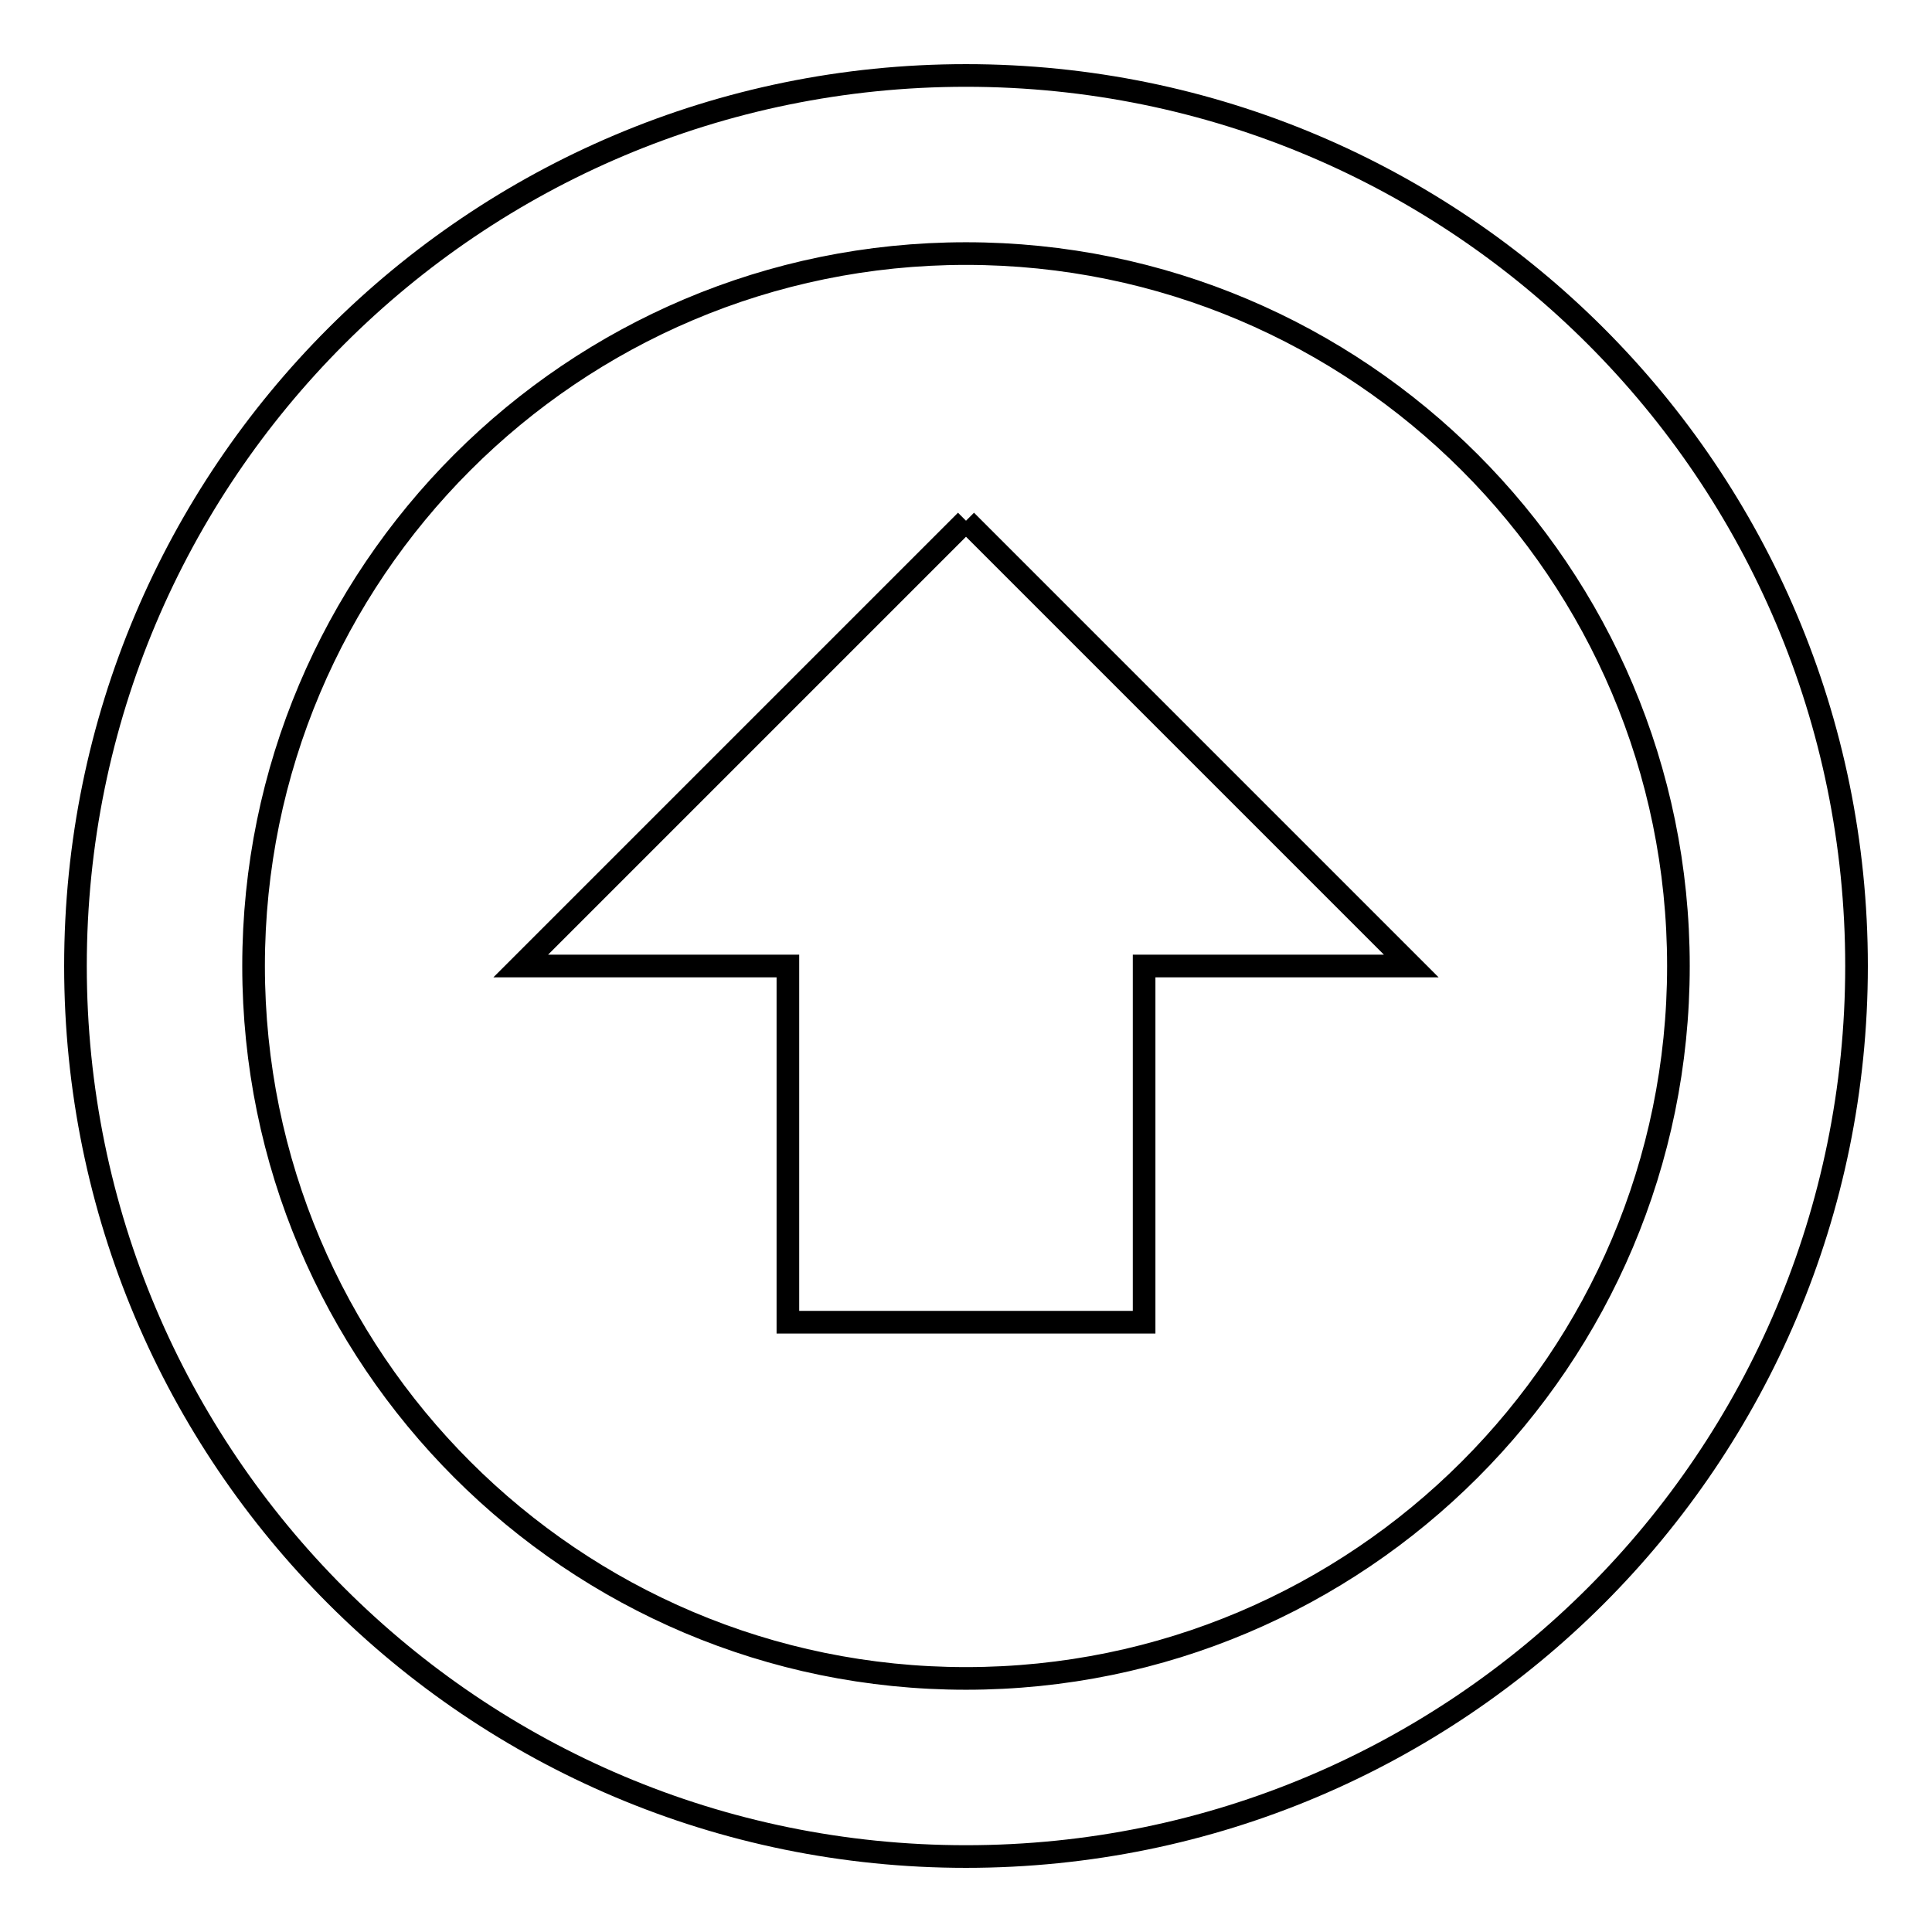 <?xml version="1.0" encoding="utf-8"?>
<!-- Svg Vector Icons : http://www.onlinewebfonts.com/icon -->
<!DOCTYPE svg PUBLIC "-//W3C//DTD SVG 1.1//EN" "http://www.w3.org/Graphics/SVG/1.1/DTD/svg11.dtd">
<svg version="1.1" xmlns="http://www.w3.org/2000/svg" xmlns:xlink="http://www.w3.org/1999/xlink" x="0px" y="0px" viewBox="0 0 256 256" enable-background="new 0 0 256 256" xml:space="preserve">
<g> <path stroke-width="3" fill-opacity="0" stroke="#000000"  d="M128,69l59,59h-35.4v47.2h-47.2V128H69L128,69 M128,246c-65.2,0-118-52.8-118-118l0,0 C10,62.8,62.8,10,128,10l0,0c65.2,0,118,52.8,118,118C246,193.2,193.2,246,128,246 M128,222.4c52.1,0,94.4-42.3,94.4-94.4 c0-52.1-42.3-94.4-94.4-94.4c-52.1,0-94.4,42.3-94.4,94.4C33.6,180.1,75.9,222.4,128,222.4z"/></g>
</svg>